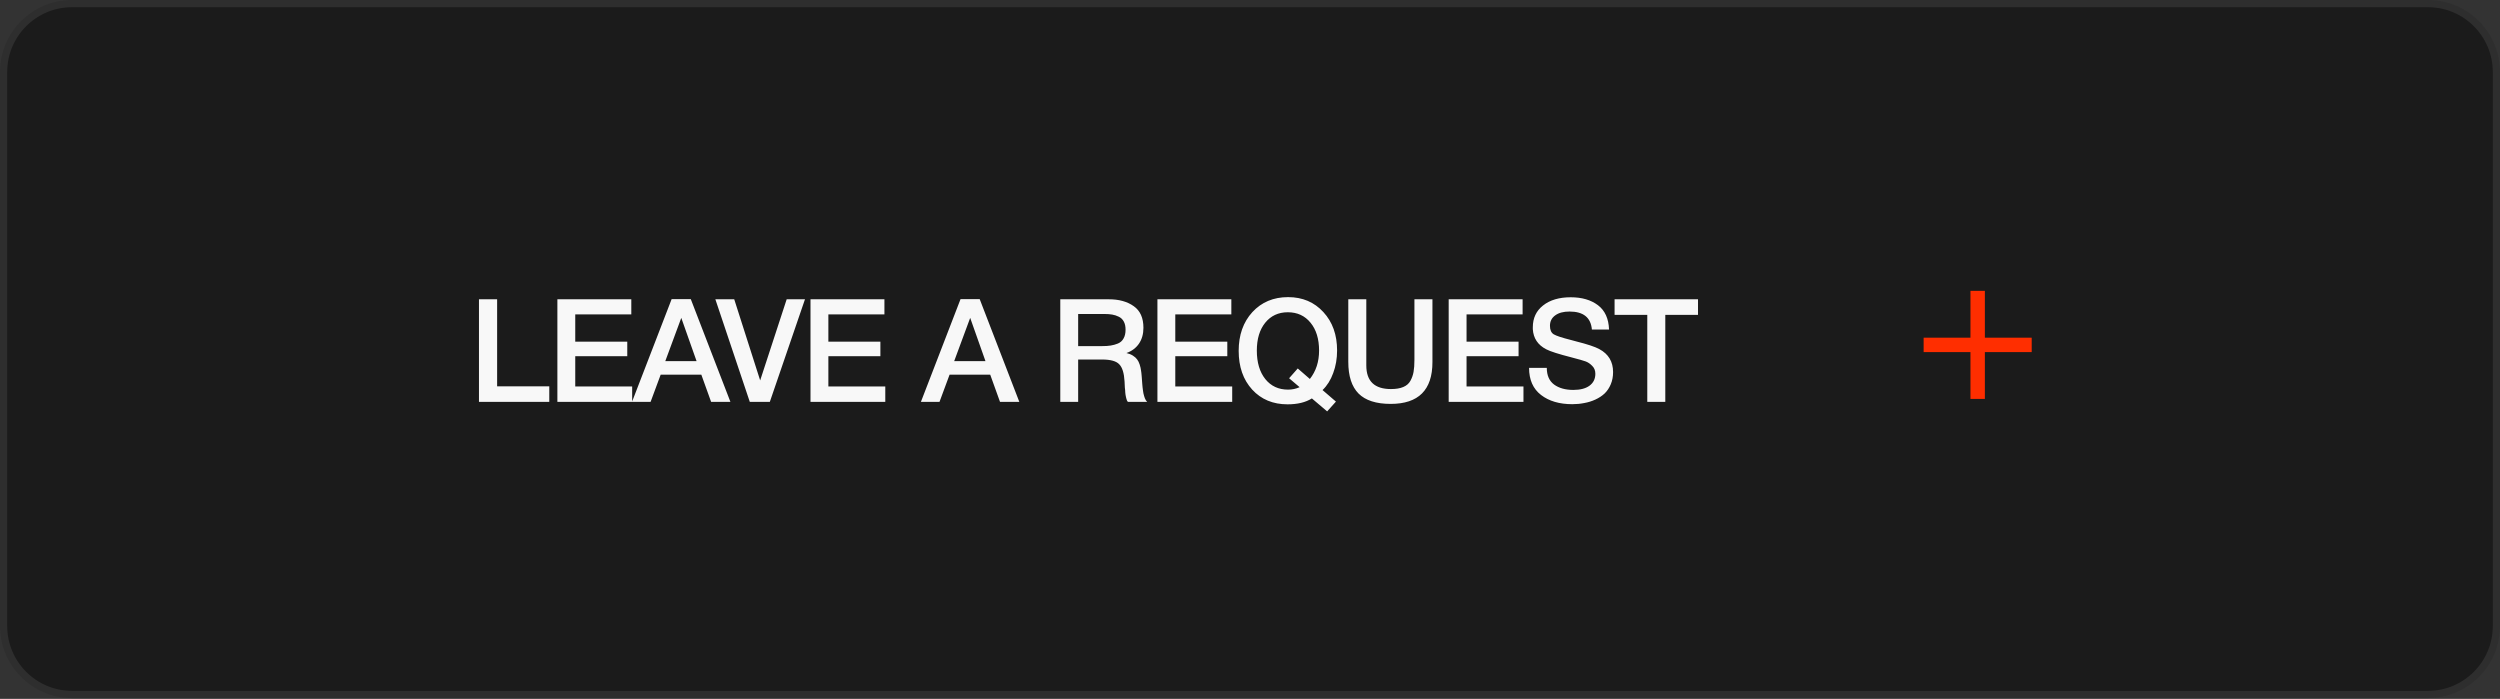 <?xml version="1.0" encoding="UTF-8"?> <svg xmlns="http://www.w3.org/2000/svg" width="347" height="97" viewBox="0 0 347 97" fill="none"><rect x="0" y="0" width="347" height="97" fill="#333333" stroke="none"/><g clip-path="url(#clip0_338_17)"><path d="M337 0.5H10C4.753 0.5 0.5 4.753 0.5 10V86.889C0.5 92.135 4.753 96.389 10 96.389H337C342.247 96.389 346.5 92.135 346.5 86.889V10C346.5 4.753 342.247 0.5 337 0.5Z" fill="#1B1B1B" stroke="#2E2E2E"></path><path d="M76.24 53.621V55.781H66.481V41.541H69.001V53.621H76.24ZM87.625 41.541V43.641H79.845V47.421H87.065V49.441H79.845V53.641H87.745V55.781H77.365V41.541H87.625ZM95.882 41.521L101.382 55.781H98.703L97.343 52.001H91.703L90.302 55.781H87.722L93.222 41.521H95.882ZM96.683 50.121L94.562 44.121L92.343 50.121H96.683ZM99.292 41.541H101.911L105.511 52.801L109.191 41.541H111.731L106.851 55.781H104.071L99.292 41.541ZM122.758 41.541V43.641H114.978V47.421H122.198V49.441H114.978V53.641H122.878V55.781H112.498V41.541H122.758ZM135.982 41.521L141.482 55.781H138.802L137.442 52.001H131.802L130.402 55.781H127.822L133.322 41.521H135.982ZM136.782 50.121L134.662 44.121L132.442 50.121H136.782ZM147.168 41.541H153.908C155.322 41.541 156.475 41.861 157.368 42.501C158.262 43.128 158.708 44.128 158.708 45.501C158.708 46.355 158.502 47.088 158.088 47.701C157.675 48.301 157.095 48.735 156.348 49.001C156.695 49.081 156.995 49.201 157.248 49.361C157.502 49.521 157.695 49.695 157.828 49.881C157.975 50.068 158.095 50.308 158.188 50.601C158.282 50.895 158.342 51.155 158.368 51.381C158.408 51.595 158.442 51.881 158.468 52.241C158.482 52.335 158.495 52.515 158.508 52.781C158.535 53.048 158.548 53.228 158.548 53.321C158.562 53.401 158.575 53.548 158.588 53.761C158.615 53.975 158.635 54.128 158.648 54.221C158.662 54.301 158.682 54.428 158.708 54.601C158.748 54.761 158.782 54.888 158.808 54.981C158.835 55.061 158.868 55.161 158.908 55.281C158.948 55.388 158.995 55.481 159.048 55.561C159.102 55.641 159.162 55.715 159.228 55.781H156.548C156.508 55.728 156.468 55.668 156.428 55.601C156.402 55.521 156.375 55.441 156.348 55.361C156.322 55.268 156.302 55.188 156.288 55.121C156.275 55.041 156.255 54.941 156.228 54.821C156.215 54.688 156.202 54.581 156.188 54.501C156.188 54.421 156.182 54.301 156.168 54.141C156.155 53.981 156.142 53.861 156.128 53.781C156.128 53.701 156.122 53.561 156.108 53.361C156.095 53.161 156.088 53.021 156.088 52.941C156.022 51.781 155.775 50.988 155.348 50.561C154.935 50.121 154.142 49.901 152.968 49.901H149.648V55.781H147.168V41.541ZM149.648 43.581V48.041H152.948C153.428 48.041 153.835 48.015 154.168 47.961C154.502 47.908 154.835 47.815 155.168 47.681C155.515 47.535 155.775 47.301 155.948 46.981C156.135 46.661 156.228 46.255 156.228 45.761C156.228 45.308 156.148 44.935 155.988 44.641C155.828 44.335 155.595 44.108 155.288 43.961C154.995 43.815 154.688 43.715 154.368 43.661C154.062 43.608 153.695 43.581 153.268 43.581H149.648ZM170.91 41.541V43.641H163.13V47.421H170.35V49.441H163.13V53.641H171.03V55.781H160.65V41.541H170.91ZM185.428 55.741L184.208 57.101L182.088 55.301C181.221 55.848 180.095 56.121 178.708 56.121C176.695 56.121 175.061 55.441 173.808 54.081C172.555 52.708 171.928 50.915 171.928 48.701C171.928 46.501 172.561 44.708 173.828 43.321C175.108 41.935 176.761 41.241 178.788 41.241C180.788 41.241 182.421 41.935 183.688 43.321C184.955 44.695 185.588 46.468 185.588 48.641C185.588 49.775 185.408 50.821 185.048 51.781C184.701 52.741 184.208 53.528 183.568 54.141L185.428 55.741ZM181.808 52.601C182.661 51.521 183.088 50.208 183.088 48.661C183.088 47.048 182.695 45.761 181.908 44.801C181.121 43.828 180.068 43.341 178.748 43.341C177.441 43.341 176.395 43.828 175.608 44.801C174.835 45.761 174.448 47.048 174.448 48.661C174.448 50.315 174.841 51.635 175.628 52.621C176.415 53.595 177.468 54.081 178.788 54.081C179.348 54.081 179.881 53.968 180.388 53.741L178.928 52.501L180.128 51.141L181.808 52.601ZM198.823 41.541V50.261C198.823 54.128 196.89 56.061 193.023 56.061C191.01 56.061 189.523 55.581 188.563 54.621C187.617 53.661 187.143 52.195 187.143 50.221V41.541H189.643V50.721C189.643 52.908 190.783 54.001 193.063 54.001C193.757 54.001 194.323 53.908 194.763 53.721C195.217 53.535 195.55 53.248 195.763 52.861C195.977 52.475 196.123 52.061 196.203 51.621C196.283 51.168 196.323 50.608 196.323 49.941V41.541H198.823ZM211.337 41.541V43.641H203.557V47.421H210.777V49.441H203.557V53.641H211.457V55.781H201.077V41.541H211.337ZM223.335 45.741H220.955C220.808 44.075 219.775 43.241 217.855 43.241C217.001 43.241 216.335 43.421 215.855 43.781C215.375 44.128 215.135 44.608 215.135 45.221C215.135 45.795 215.308 46.188 215.655 46.401C216.015 46.615 216.801 46.875 218.015 47.181C218.335 47.275 218.581 47.341 218.755 47.381C220.341 47.781 221.421 48.141 221.995 48.461C223.261 49.141 223.895 50.201 223.895 51.641C223.895 52.268 223.788 52.835 223.575 53.341C223.361 53.848 223.075 54.275 222.715 54.621C222.355 54.955 221.928 55.235 221.435 55.461C220.941 55.688 220.428 55.848 219.895 55.941C219.361 56.048 218.808 56.101 218.235 56.101C216.448 56.101 215.001 55.675 213.895 54.821C212.788 53.968 212.235 52.715 212.235 51.061H214.695C214.695 52.101 215.035 52.875 215.715 53.381C216.395 53.875 217.281 54.121 218.375 54.121C219.335 54.121 220.081 53.928 220.615 53.541C221.161 53.141 221.435 52.588 221.435 51.881C221.435 51.428 221.288 51.061 220.995 50.781C220.715 50.488 220.408 50.281 220.075 50.161C219.741 50.041 219.161 49.875 218.335 49.661C218.241 49.635 218.168 49.615 218.115 49.601C216.341 49.148 215.175 48.775 214.615 48.481C213.455 47.881 212.835 46.955 212.755 45.701C212.755 45.608 212.755 45.515 212.755 45.421C212.755 44.155 213.228 43.148 214.175 42.401C215.135 41.641 216.415 41.261 218.015 41.261C219.561 41.261 220.821 41.628 221.795 42.361C222.768 43.095 223.281 44.221 223.335 45.741ZM235.683 41.541V43.701H231.143V55.781H228.643V43.701H224.103V41.541H235.683Z" fill="#F8F8F8"></path><path d="M275.5 40.37H273.5V55.37H275.5V40.37Z" fill="#FF2E00"></path><path d="M267 46.871V48.871H282V46.871H267Z" fill="#FF2E00"></path></g><defs><clipPath id="clip0_338_17"><rect width="347" height="97" fill="white"></rect></clipPath></defs></svg> 